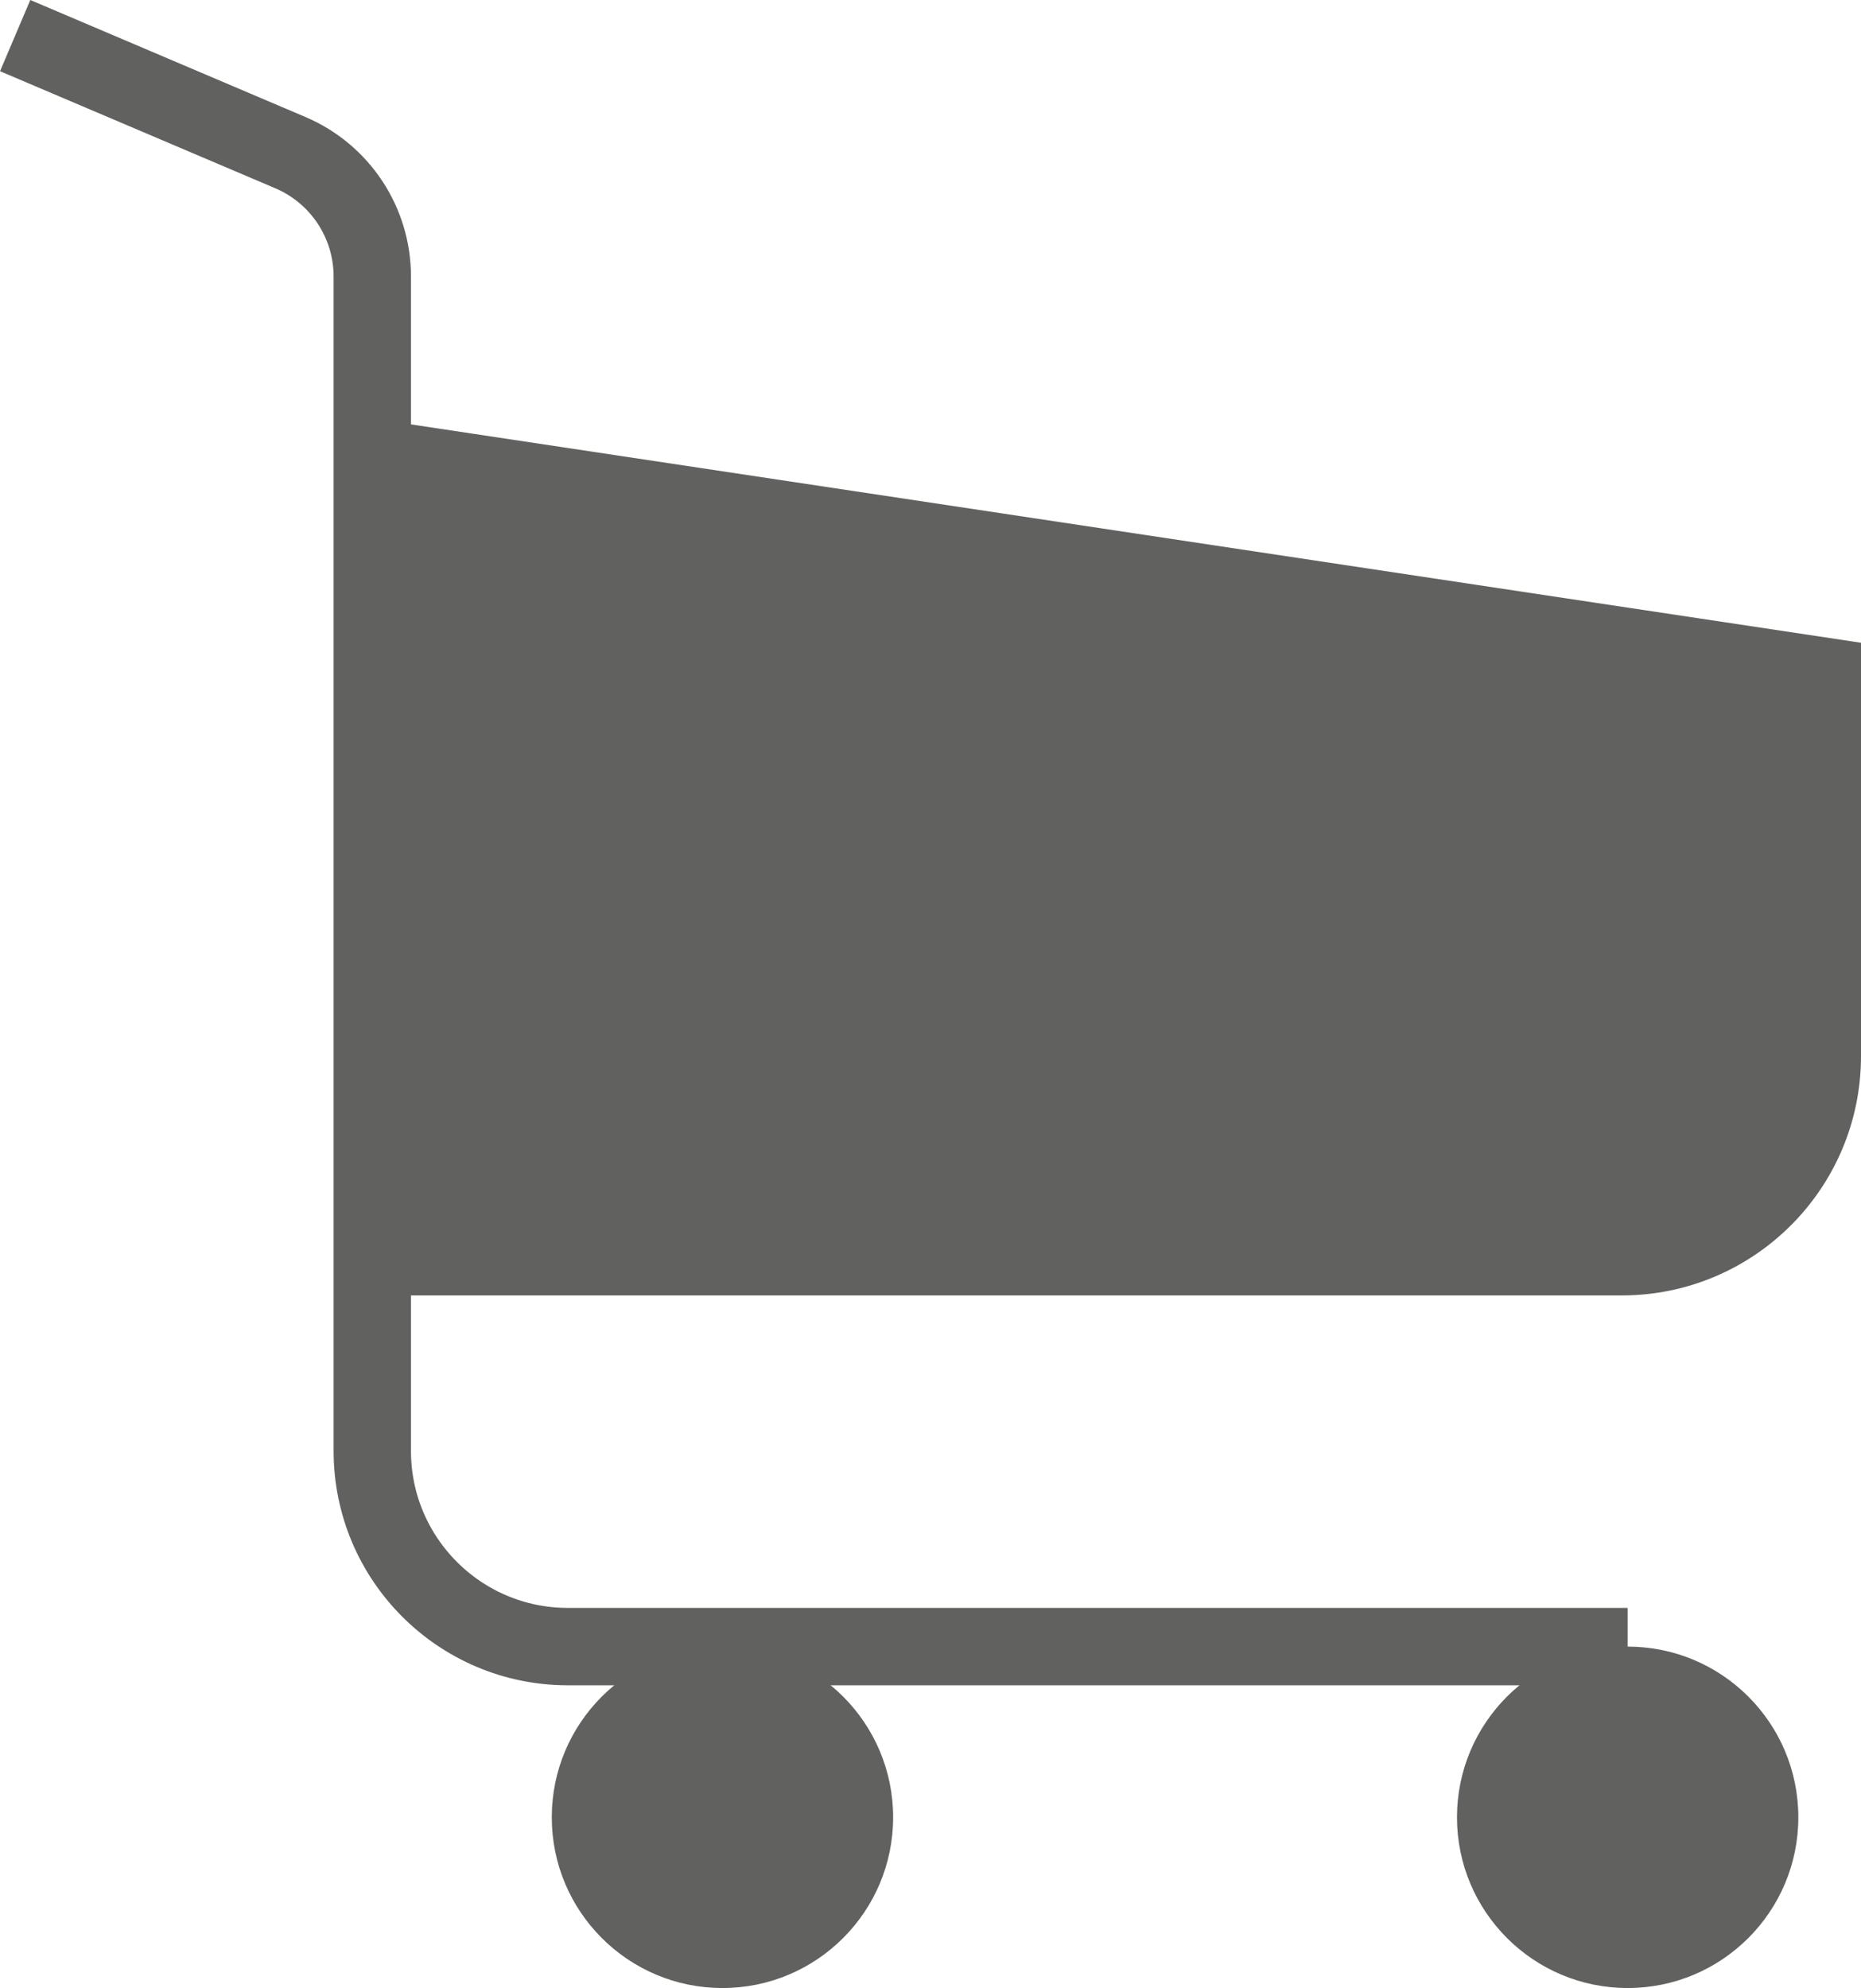 <?xml version="1.0" encoding="UTF-8"?>
<svg id="Capa_2" data-name="Capa 2" xmlns="http://www.w3.org/2000/svg" viewBox="0 0 120.27 128.45">
  <defs>
    <style>
      .cls-1, .cls-2 {
        fill: none;
        stroke: #616160;
        stroke-miterlimit: 10;
      }

      .cls-3 {
        fill: #616160;
        stroke-width: 0px;
      }

      .cls-2 {
        stroke-width: 5px;
      }
    </style>
  </defs>
  <g id="Capa_1-2" data-name="Capa 1">
    <g>
      <circle class="cls-3" cx="46.69" cy="117.42" r="11.03"/>
      <circle class="cls-3" cx="105.19" cy="117.42" r="11.03"/>
      <path class="cls-2" d="m105.19,106.39H36.7c-6.98,0-12.64-5.66-12.64-12.64V17.87c0-3.49-2.08-6.64-5.3-8.01L.98,2.3"/>
      <path class="cls-1" d="m24.06,27.55l95.71,14.41v26.28c0,8.26-6.7,14.96-14.96,14.96H24.06"/>
      <path class="cls-3" d="m24.06,27.55l95.71,14.41v26.28c0,8.26-6.7,14.96-14.96,14.96H24.06"/>
    </g>
  </g>
</svg>